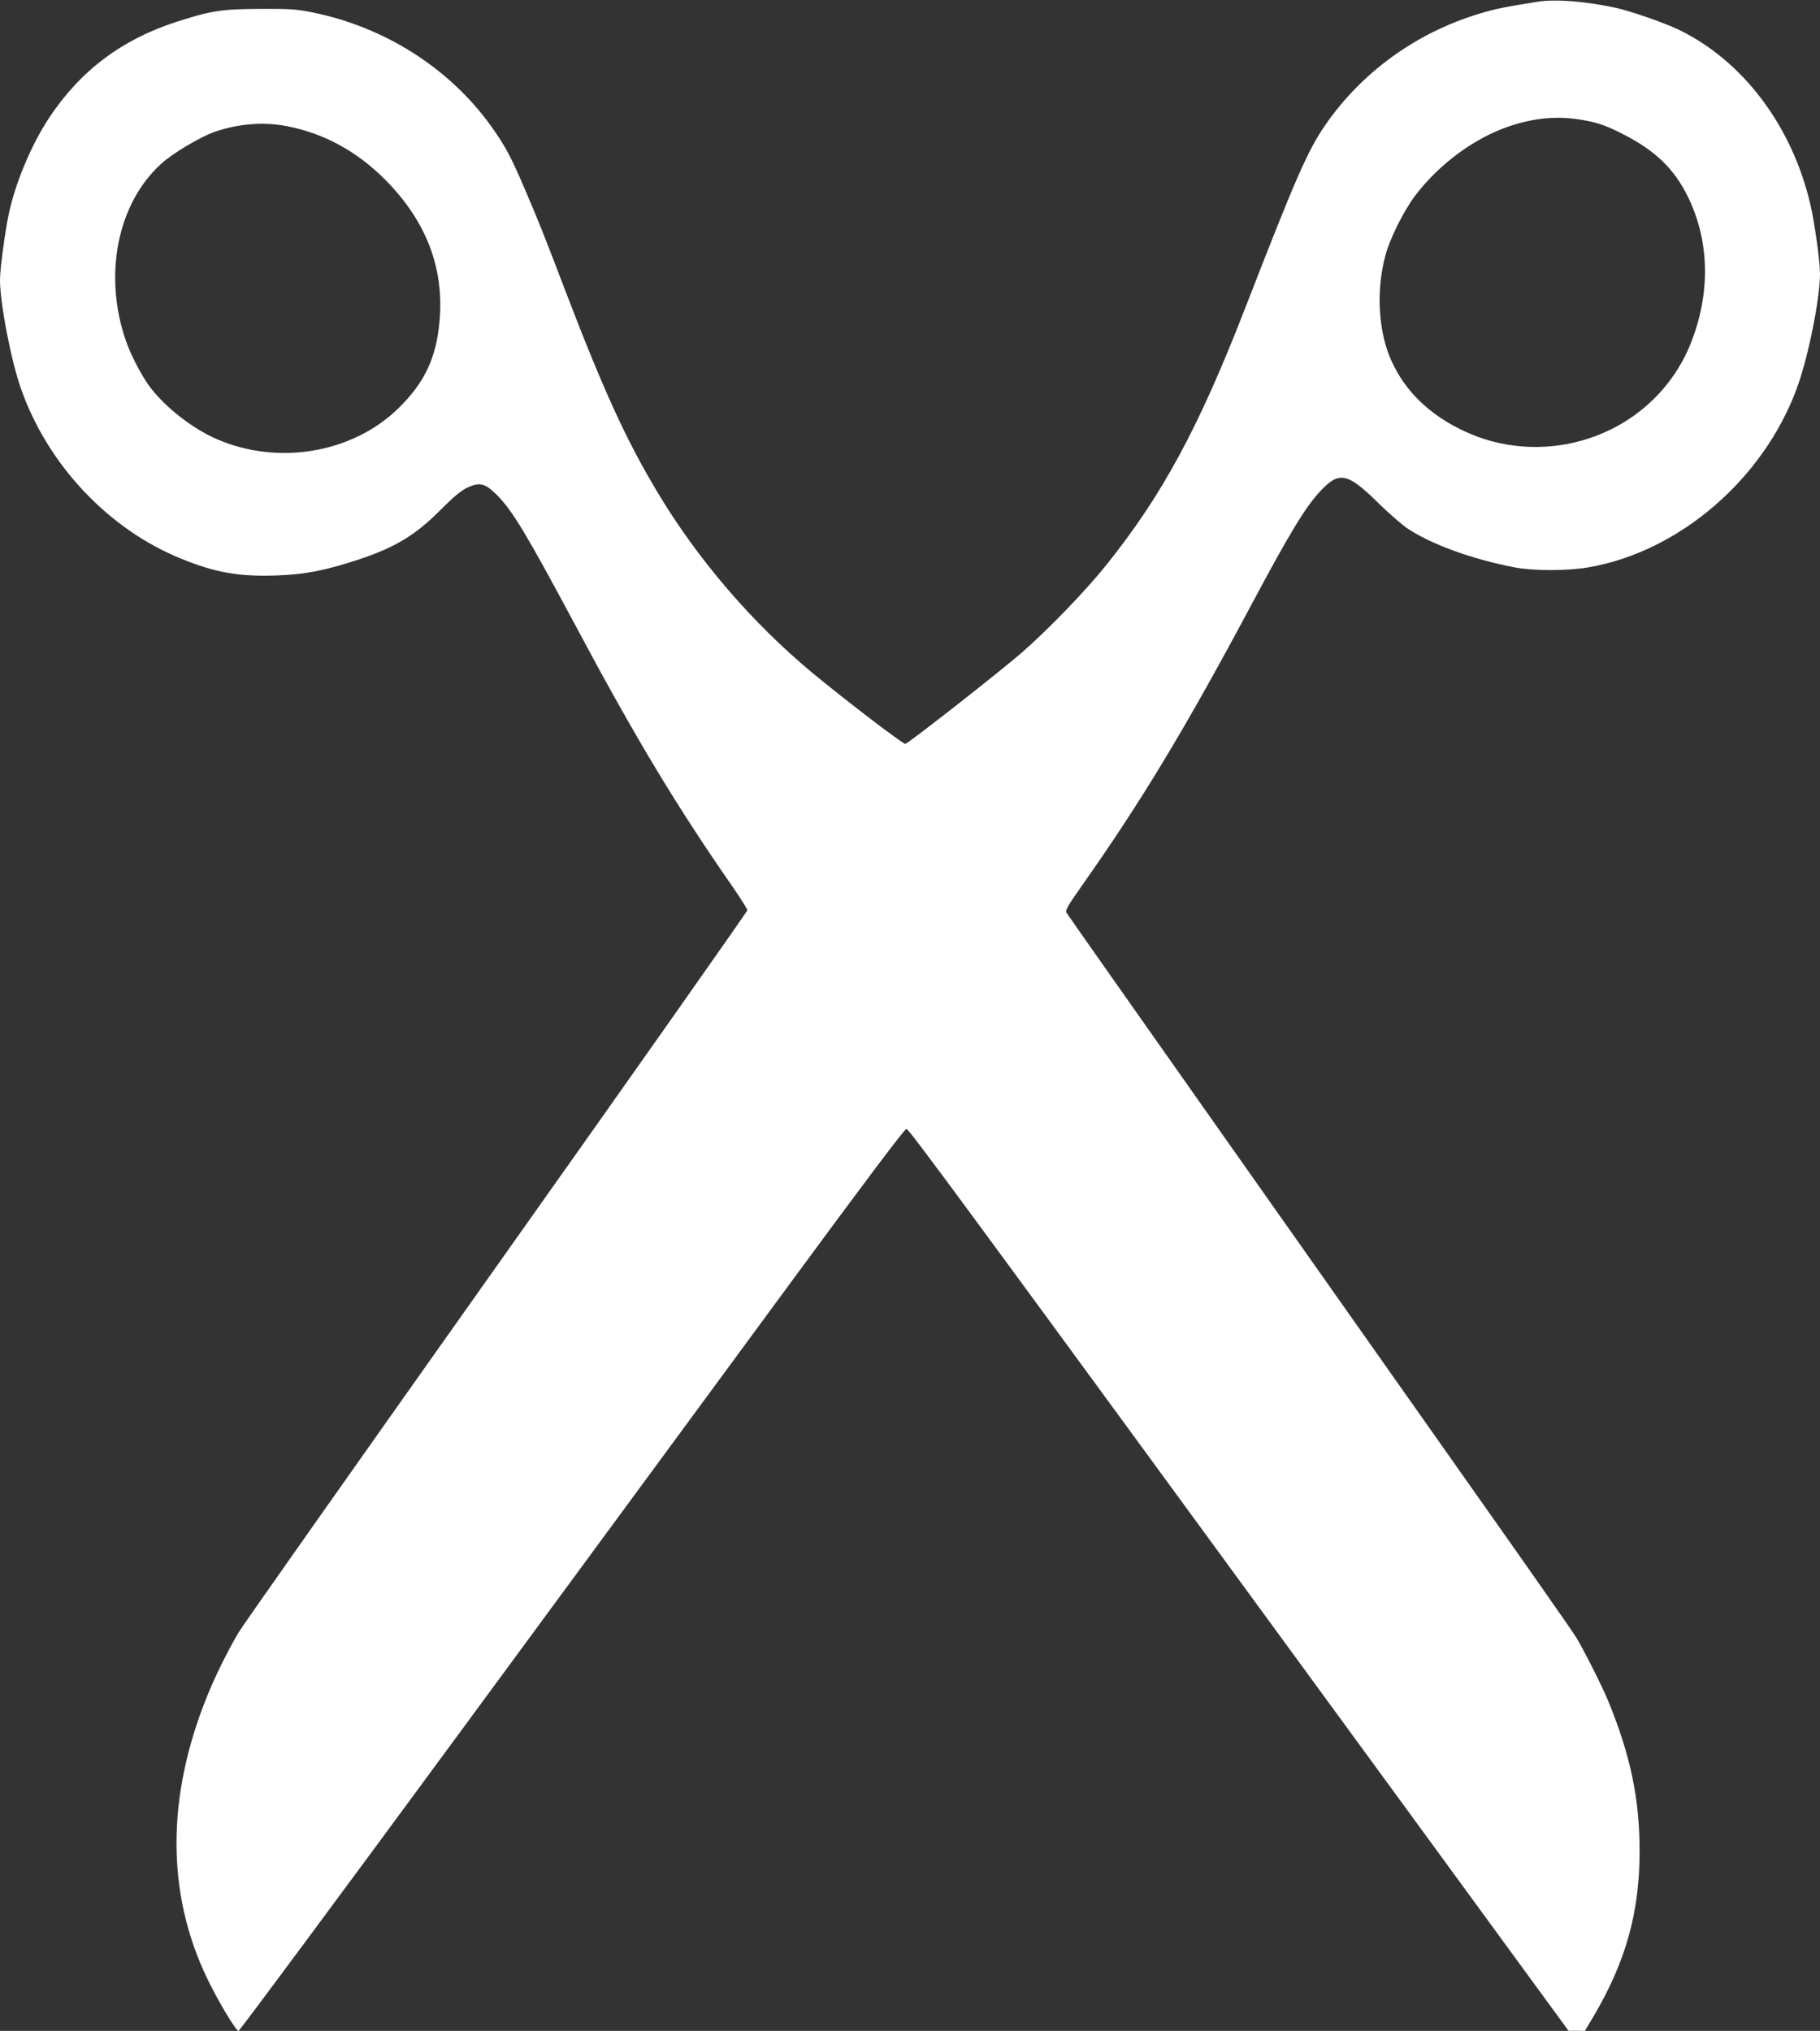 <?xml version="1.0" standalone="no"?>
<!DOCTYPE svg PUBLIC "-//W3C//DTD SVG 20010904//EN"
 "http://www.w3.org/TR/2001/REC-SVG-20010904/DTD/svg10.dtd">
<svg version="1.0" xmlns="http://www.w3.org/2000/svg"
 width="1147pt" height="1280pt" viewBox="0 0 1147 1280"
 preserveAspectRatio="xMidYMid meet">
<rect x="0" y="0" width="1147" height="1280" fill="#333333" stroke="none"/>
<g transform="translate(0,1280) scale(0.1,-0.1)"
fill="#ffffff" stroke="none">
<path d="M9690 12789 c-208 -33 -267 -45 -366 -75 -398 -120 -741 -368 -971
-701 -112 -162 -186 -332 -503 -1148 -294 -759 -524 -1184 -877 -1625 -129
-161 -361 -402 -531 -551 -135 -118 -714 -572 -736 -577 -15 -3 -374 272 -586
447 -379 315 -721 713 -973 1133 -199 331 -343 645 -587 1283 -135 353 -155
405 -247 620 -91 215 -129 285 -218 410 -262 365 -670 625 -1127 717 -98 20
-142 23 -328 22 -243 -1 -309 -11 -532 -83 -344 -112 -604 -309 -800 -606
-111 -169 -212 -409 -253 -605 -24 -114 -55 -346 -55 -414 0 -147 69 -506 132
-685 169 -482 554 -889 1014 -1074 212 -86 361 -112 594 -104 182 6 309 31
525 102 227 76 355 153 513 313 83 83 128 120 168 139 78 36 111 27 185 -46
98 -98 189 -250 489 -811 387 -725 641 -1147 1004 -1669 47 -69 86 -131 86
-138 0 -7 -711 -1017 -1580 -2243 -869 -1227 -1601 -2265 -1626 -2308 -66
-111 -149 -278 -198 -401 -258 -635 -258 -1244 -1 -1779 67 -140 182 -332 198
-332 7 0 633 845 1392 1877 759 1032 1700 2311 2090 2842 447 608 716 966 727
966 17 0 293 -375 3153 -4288 l1020 -1396 52 0 51 -1 55 92 c203 344 291 658
290 1043 0 328 -57 601 -198 945 -37 91 -154 322 -202 401 -22 36 -316 457
-654 935 -337 478 -1048 1486 -1580 2241 -532 755 -972 1380 -978 1391 -8 15
9 45 96 168 375 532 651 988 1073 1779 240 450 340 614 434 713 116 123 169
112 361 -77 66 -65 149 -137 184 -161 149 -100 407 -194 676 -246 119 -23 336
-23 470 1 568 99 1097 554 1308 1125 72 194 147 565 147 726 0 79 -34 320 -61
437 -116 496 -427 907 -834 1102 -91 43 -299 115 -389 135 -194 42 -381 57
-496 39z m270 -743 c110 -18 164 -37 281 -98 193 -100 309 -213 393 -381 139
-278 148 -606 25 -922 -117 -301 -367 -528 -684 -620 -250 -72 -518 -51 -750
59 -216 102 -369 250 -455 440 -84 184 -99 443 -39 666 27 104 116 282 187
376 150 199 375 365 596 439 156 52 298 65 446 41z m-8153 -41 c235 -45 444
-159 625 -342 255 -259 368 -554 338 -887 -20 -233 -96 -391 -262 -552 -290
-281 -758 -359 -1143 -191 -160 70 -336 210 -430 342 -50 71 -114 195 -143
281 -141 412 -52 860 222 1110 72 67 251 173 341 204 151 51 306 63 452 35z"/>
</g>
</svg>

